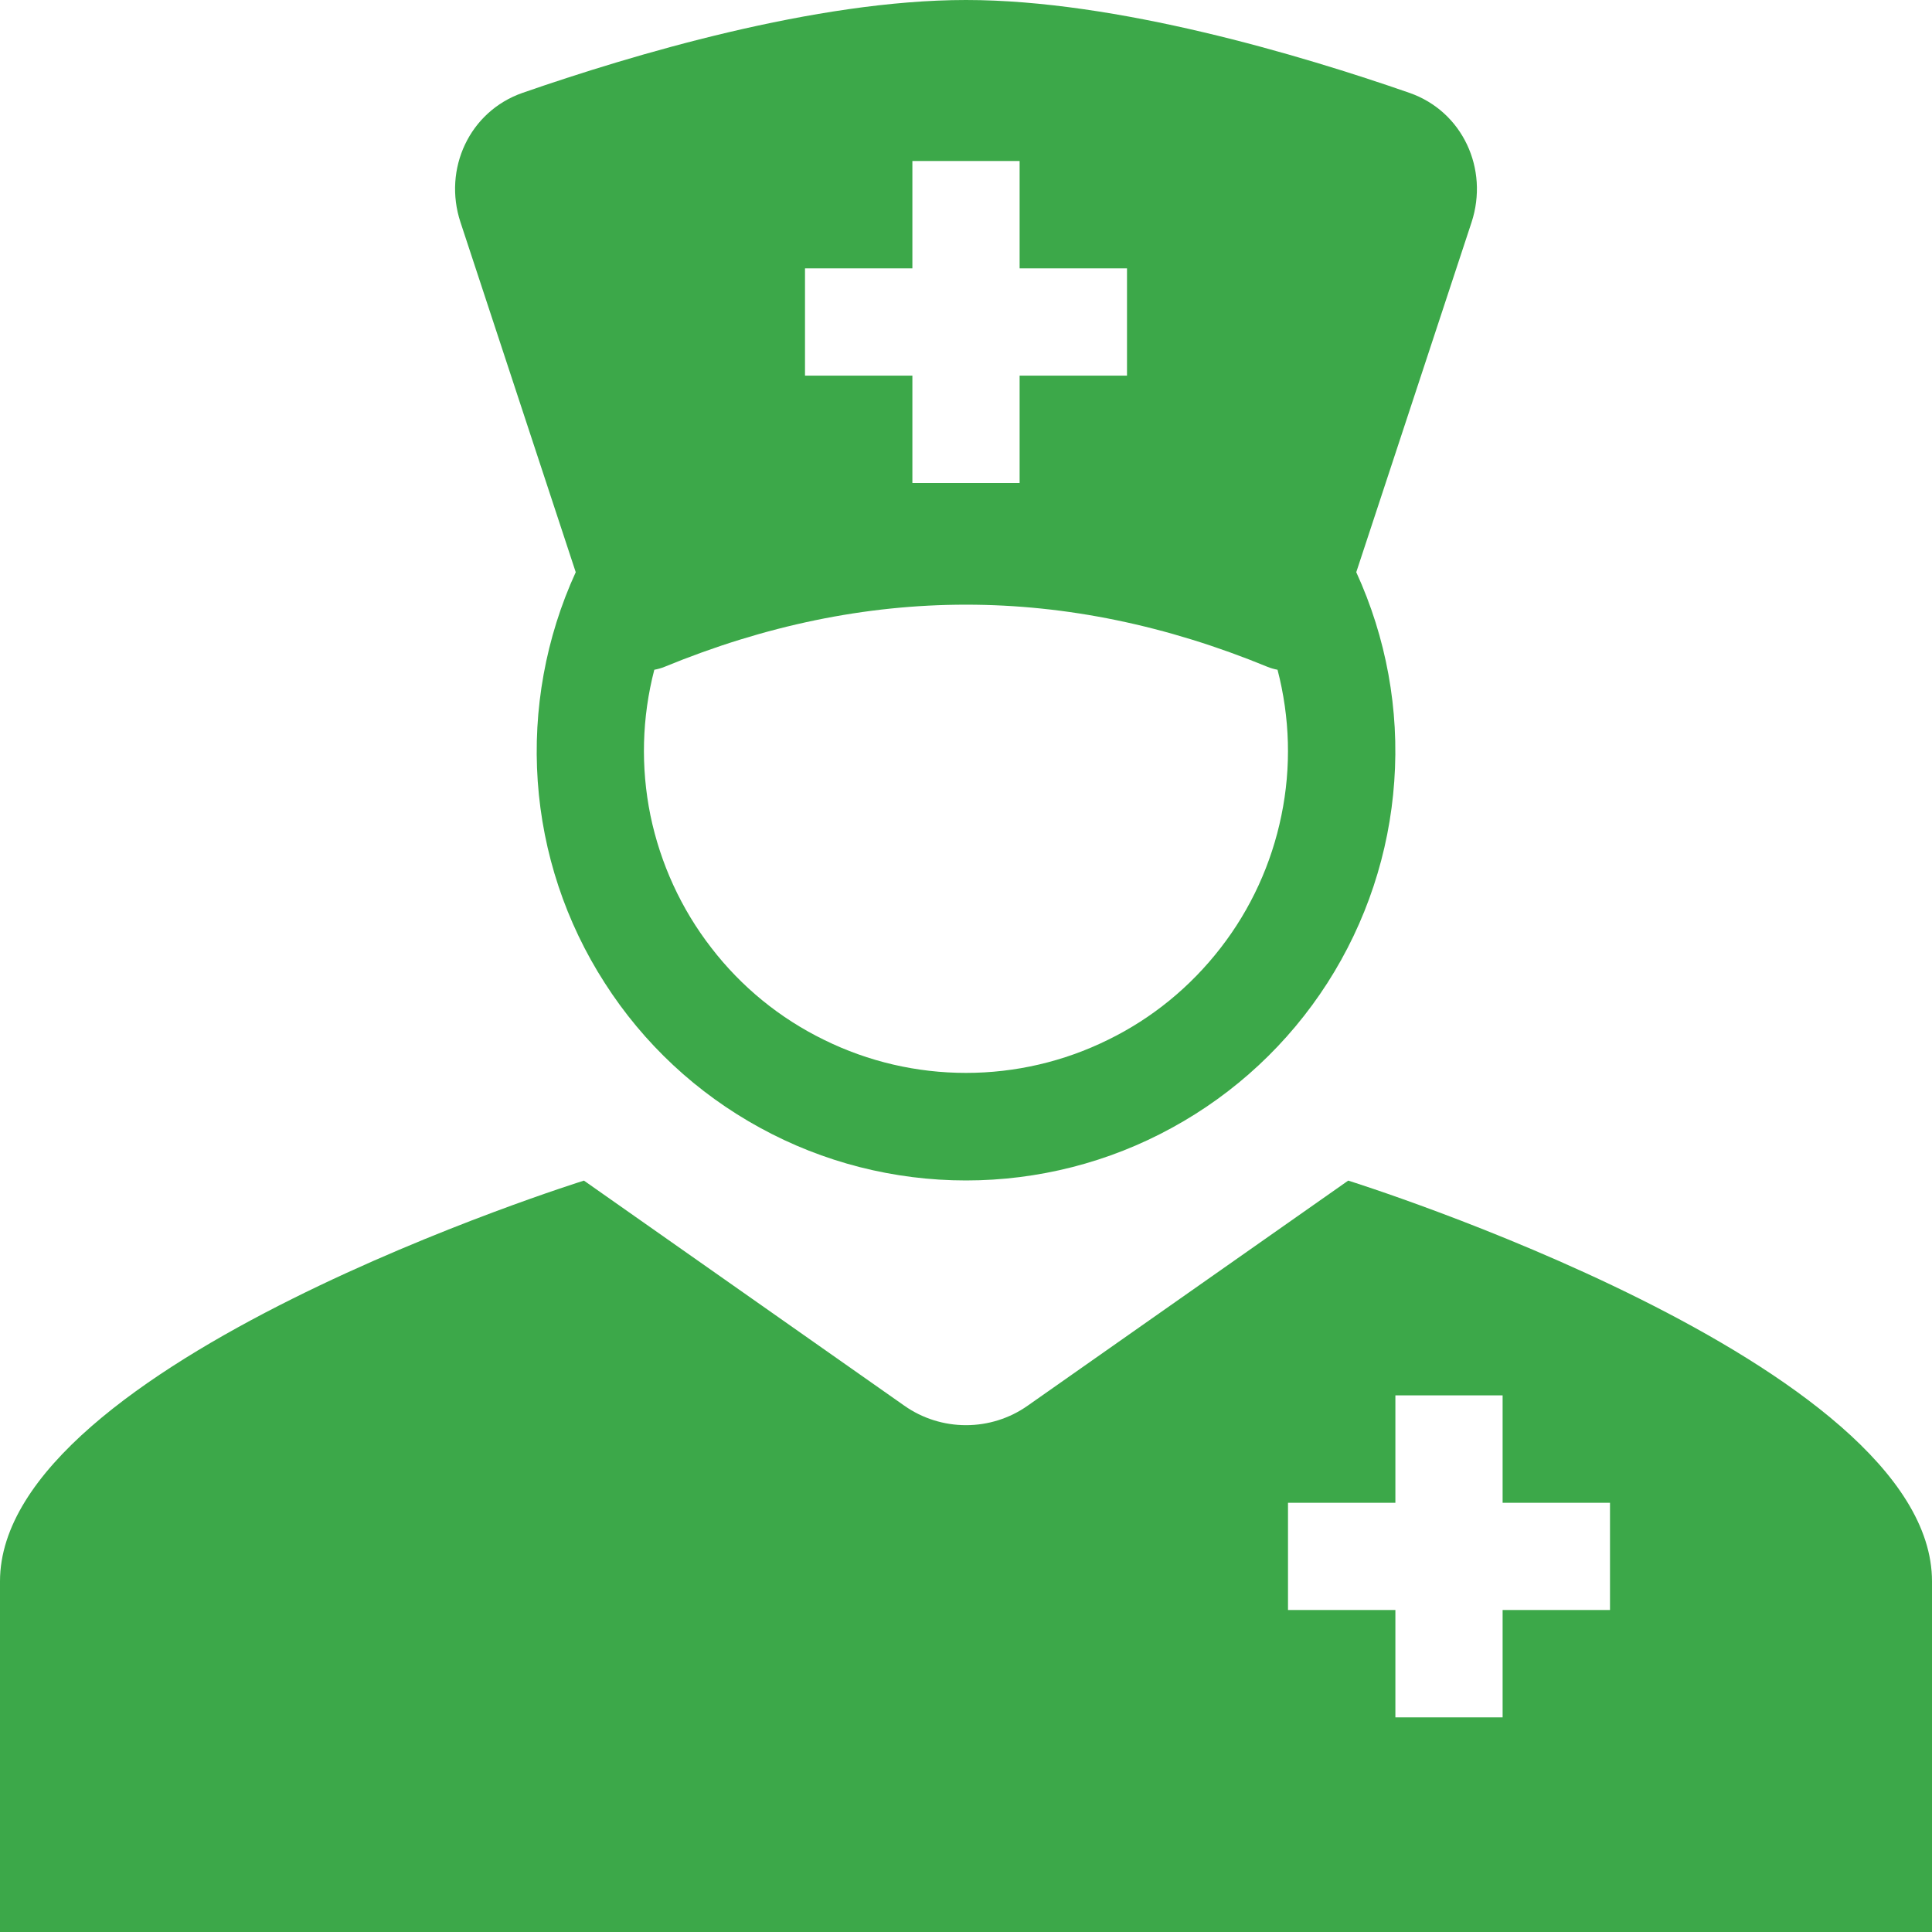 <svg width="12" height="12" viewBox="0 0 12 12" fill="none" xmlns="http://www.w3.org/2000/svg">
<path fill-rule="evenodd" clip-rule="evenodd" d="M6 0C5.065 0 3.921 0.342 3.245 0.577C2.916 0.692 2.751 1.049 2.86 1.38L3.576 3.554C3.39 3.96 3.309 4.407 3.34 4.853C3.371 5.298 3.514 5.729 3.756 6.105C3.997 6.482 4.329 6.791 4.721 7.005C5.113 7.22 5.553 7.332 6 7.332C6.447 7.332 6.887 7.22 7.279 7.005C7.671 6.791 8.003 6.482 8.245 6.105C8.486 5.729 8.629 5.298 8.66 4.853C8.692 4.407 8.61 3.96 8.424 3.554L9.14 1.381C9.249 1.049 9.084 0.692 8.755 0.577C8.079 0.342 6.935 0 6 0ZM4.127 4.142C5.379 3.627 6.621 3.627 7.873 4.142C7.893 4.15 7.914 4.156 7.935 4.16C8.012 4.456 8.021 4.765 7.959 5.065C7.898 5.364 7.769 5.646 7.582 5.887C7.395 6.129 7.156 6.325 6.881 6.459C6.607 6.594 6.306 6.664 6 6.664C5.694 6.664 5.393 6.594 5.119 6.459C4.844 6.325 4.604 6.129 4.418 5.887C4.231 5.646 4.102 5.364 4.04 5.065C3.979 4.765 3.987 4.456 4.064 4.16C4.086 4.156 4.107 4.15 4.127 4.142ZM6.333 1.667H7V2.333H6.333V3H5.667V2.333H5V1.667H5.667V1H6.333V1.667Z" fill="#3CA849"/>
<path fill-rule="evenodd" clip-rule="evenodd" d="M5.617 8.731L3.627 7.333C3.627 7.333 0 8.464 0 9.822V12H12V9.822C12 8.464 8.374 7.333 8.374 7.333L6.383 8.731C6.271 8.81 6.137 8.852 6 8.852C5.863 8.852 5.729 8.81 5.617 8.731H5.617ZM8.667 8.667H9.333V9.334H10V10H9.333V10.667H8.667V10H8V9.334H8.667V8.667Z" fill="#3CA849"/>
</svg>
